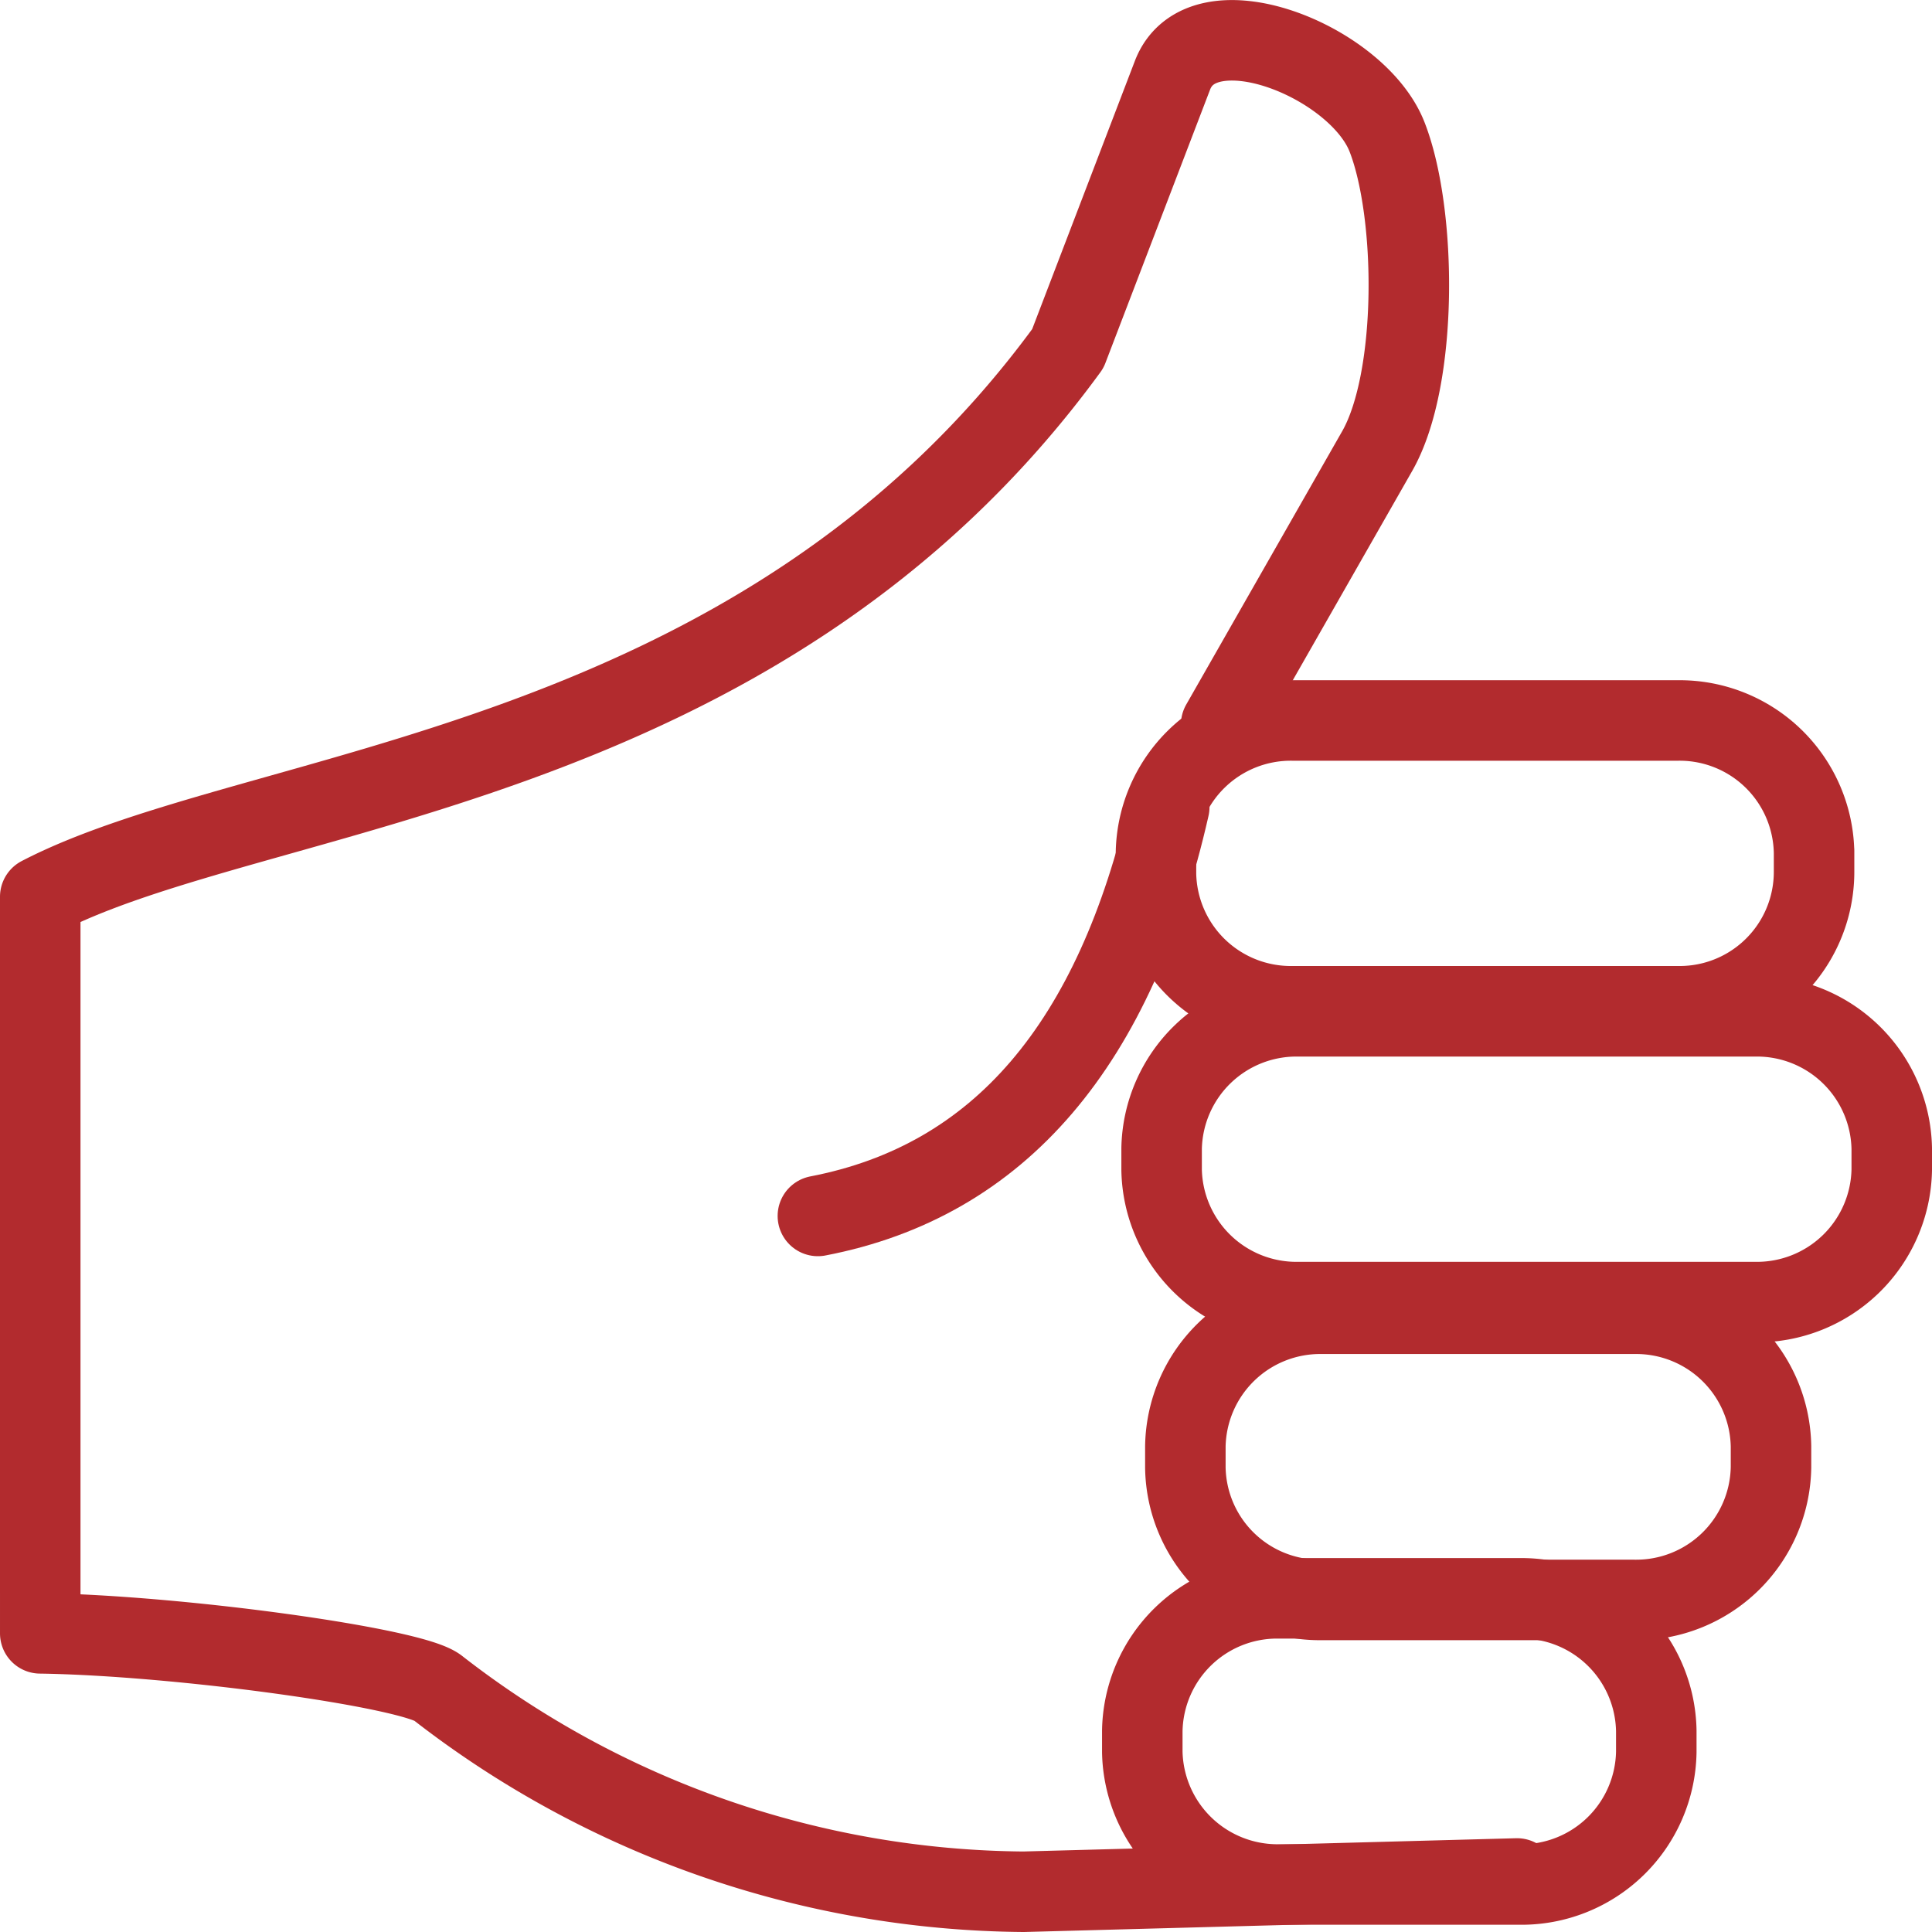 <svg xmlns="http://www.w3.org/2000/svg" viewBox="0 0 48 48"><defs><style>.cls-1{fill:none;stroke:#b22b2e;stroke-linecap:round;stroke-linejoin:round;stroke-width:2px;}</style></defs><g id="Ebene_2" data-name="Ebene 2"><g id="Ebene_1-2" data-name="Ebene 1"><path class="cls-1" d="M37.69,46.67,25.43,47a24,24,0,0,1-14.55-5.06c-.59-.5-6.42-1.31-9.88-1.36L1,22.28c5.39-2.8,17.78-3,25.53-13.62l2.6-6.79c.73-1.9,4.59-.36,5.33,1.53s.78,6-.24,7.8L30.34,18"/><path class="cls-1" d="M45.07,21.14v.53A3.34,3.34,0,0,1,41.69,25H32.11a3.35,3.35,0,0,1-3.39-3.28v-.53a3.35,3.35,0,0,1,3.39-3.29h9.58a3.34,3.34,0,0,1,3.38,3.29Z"/><path class="cls-1" d="M47,28.53v.54a3.35,3.35,0,0,1-3.39,3.28H32.25a3.35,3.35,0,0,1-3.39-3.28v-.54a3.35,3.35,0,0,1,3.39-3.28H43.61A3.35,3.35,0,0,1,47,28.53Z"/><path class="cls-1" d="M44,35.93v.53a3.35,3.35,0,0,1-3.39,3.29H32.83a3.34,3.34,0,0,1-3.38-3.29v-.53a3.35,3.35,0,0,1,3.38-3.29h7.79A3.35,3.35,0,0,1,44,35.93Z"/><path class="cls-1" d="M41.15,43v.53a3.35,3.35,0,0,1-3.39,3.29h-6a3.36,3.36,0,0,1-3.38-3.29V43a3.35,3.35,0,0,1,3.38-3.29h6A3.35,3.35,0,0,1,41.15,43Z"/><path class="cls-1" d="M29.05,20.05c-1.34,5.89-4.21,9.29-8.73,10.16"/></g></g></svg>